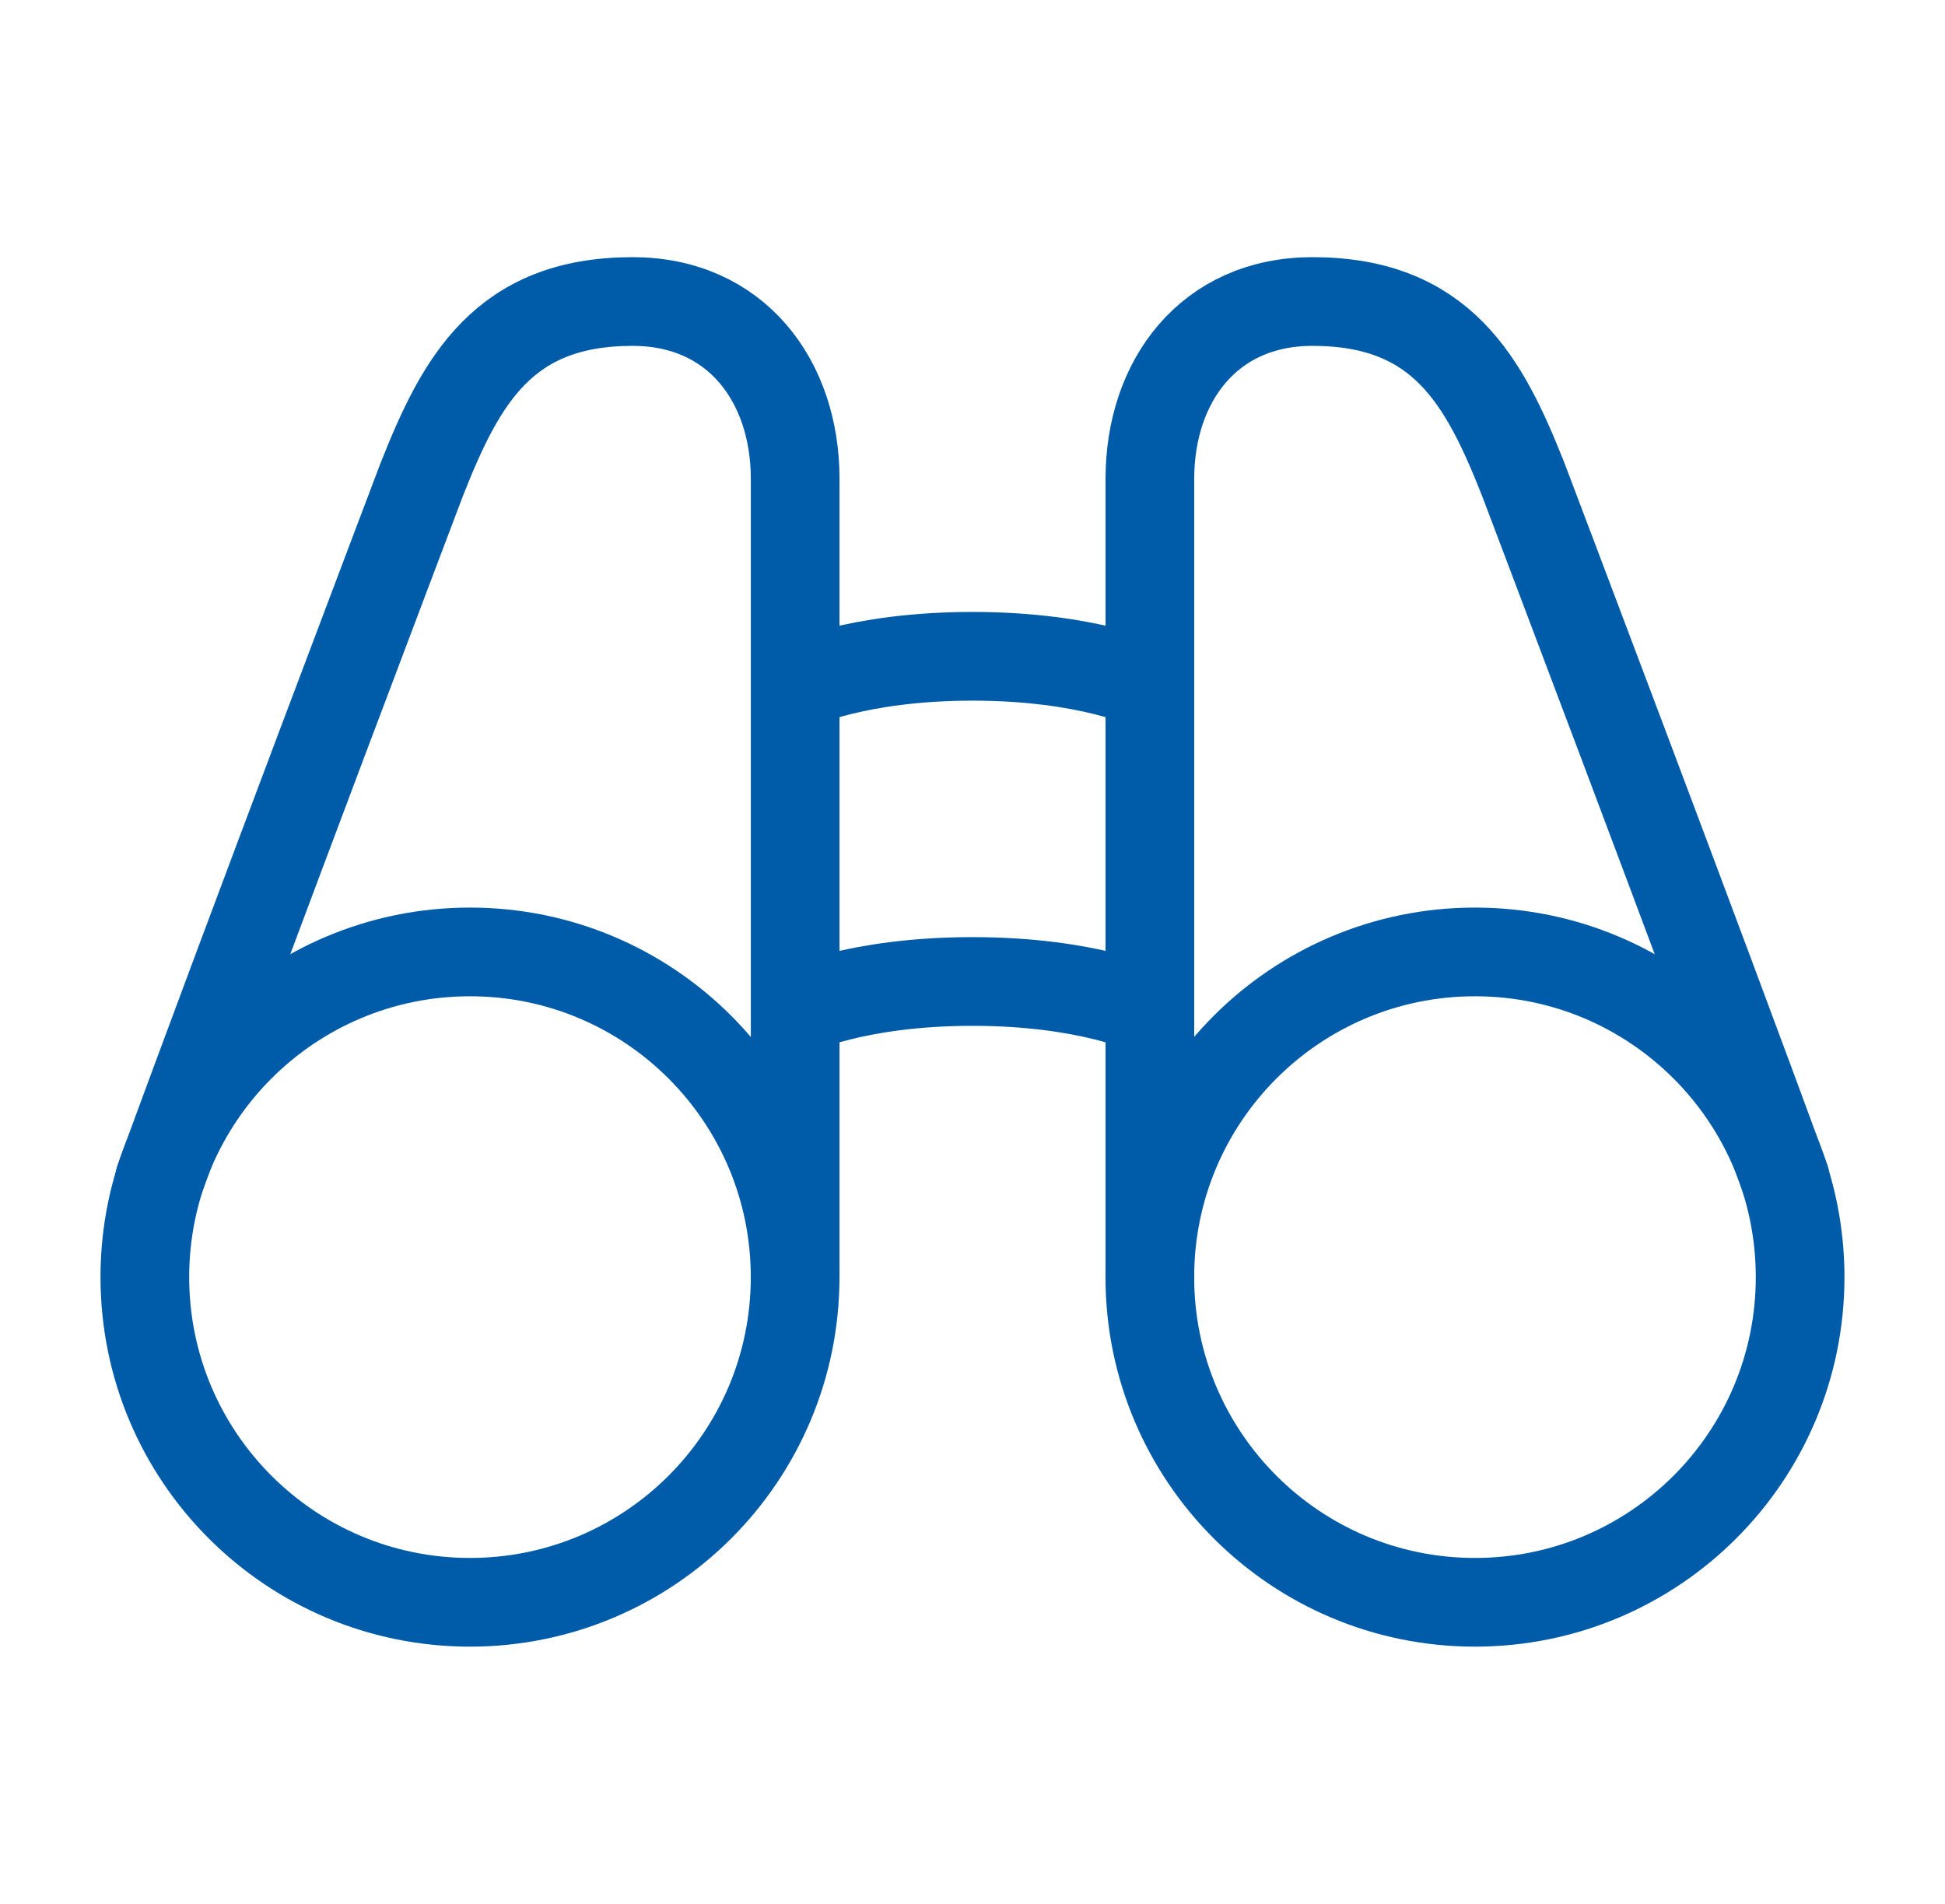 <svg width="47" height="46" viewBox="0 0 47 46" fill="none" xmlns="http://www.w3.org/2000/svg">
<path d="M35.642 38.714C39.982 38.714 43.499 35.197 43.499 30.857C43.499 26.518 39.982 23 35.642 23C31.303 23 27.785 26.518 27.785 30.857C27.785 35.197 31.303 38.714 35.642 38.714Z" stroke="#005CA9" stroke-width="2.143" stroke-linecap="round" stroke-linejoin="round"/>
<path d="M11.357 38.714C15.697 38.714 19.214 35.197 19.214 30.857C19.214 26.518 15.697 23 11.357 23C7.018 23 3.5 26.518 3.5 30.857C3.5 35.197 7.018 38.714 11.357 38.714Z" stroke="#005CA9" stroke-width="2.143" stroke-linecap="round" stroke-linejoin="round"/>
<path d="M19.215 30.857V11.571C19.215 9.205 17.786 7.285 15.286 7.285C12.161 7.285 11.134 9.205 10.197 11.571C10.197 11.571 5.866 22.985 3.857 28.491M19.215 16.571C19.215 16.571 20.688 15.857 23.5 15.857C26.313 15.857 27.786 16.571 27.786 16.571M19.215 24.428C19.215 24.428 20.688 23.714 23.5 23.714C26.313 23.714 27.786 24.428 27.786 24.428M27.786 30.857V11.571C27.786 9.205 29.215 7.285 31.715 7.285C34.84 7.285 35.866 9.205 36.804 11.571C36.804 11.571 41.134 22.985 43.143 28.491" stroke="#005CA9" stroke-width="2.143" stroke-linecap="round" stroke-linejoin="round"/>
</svg>
